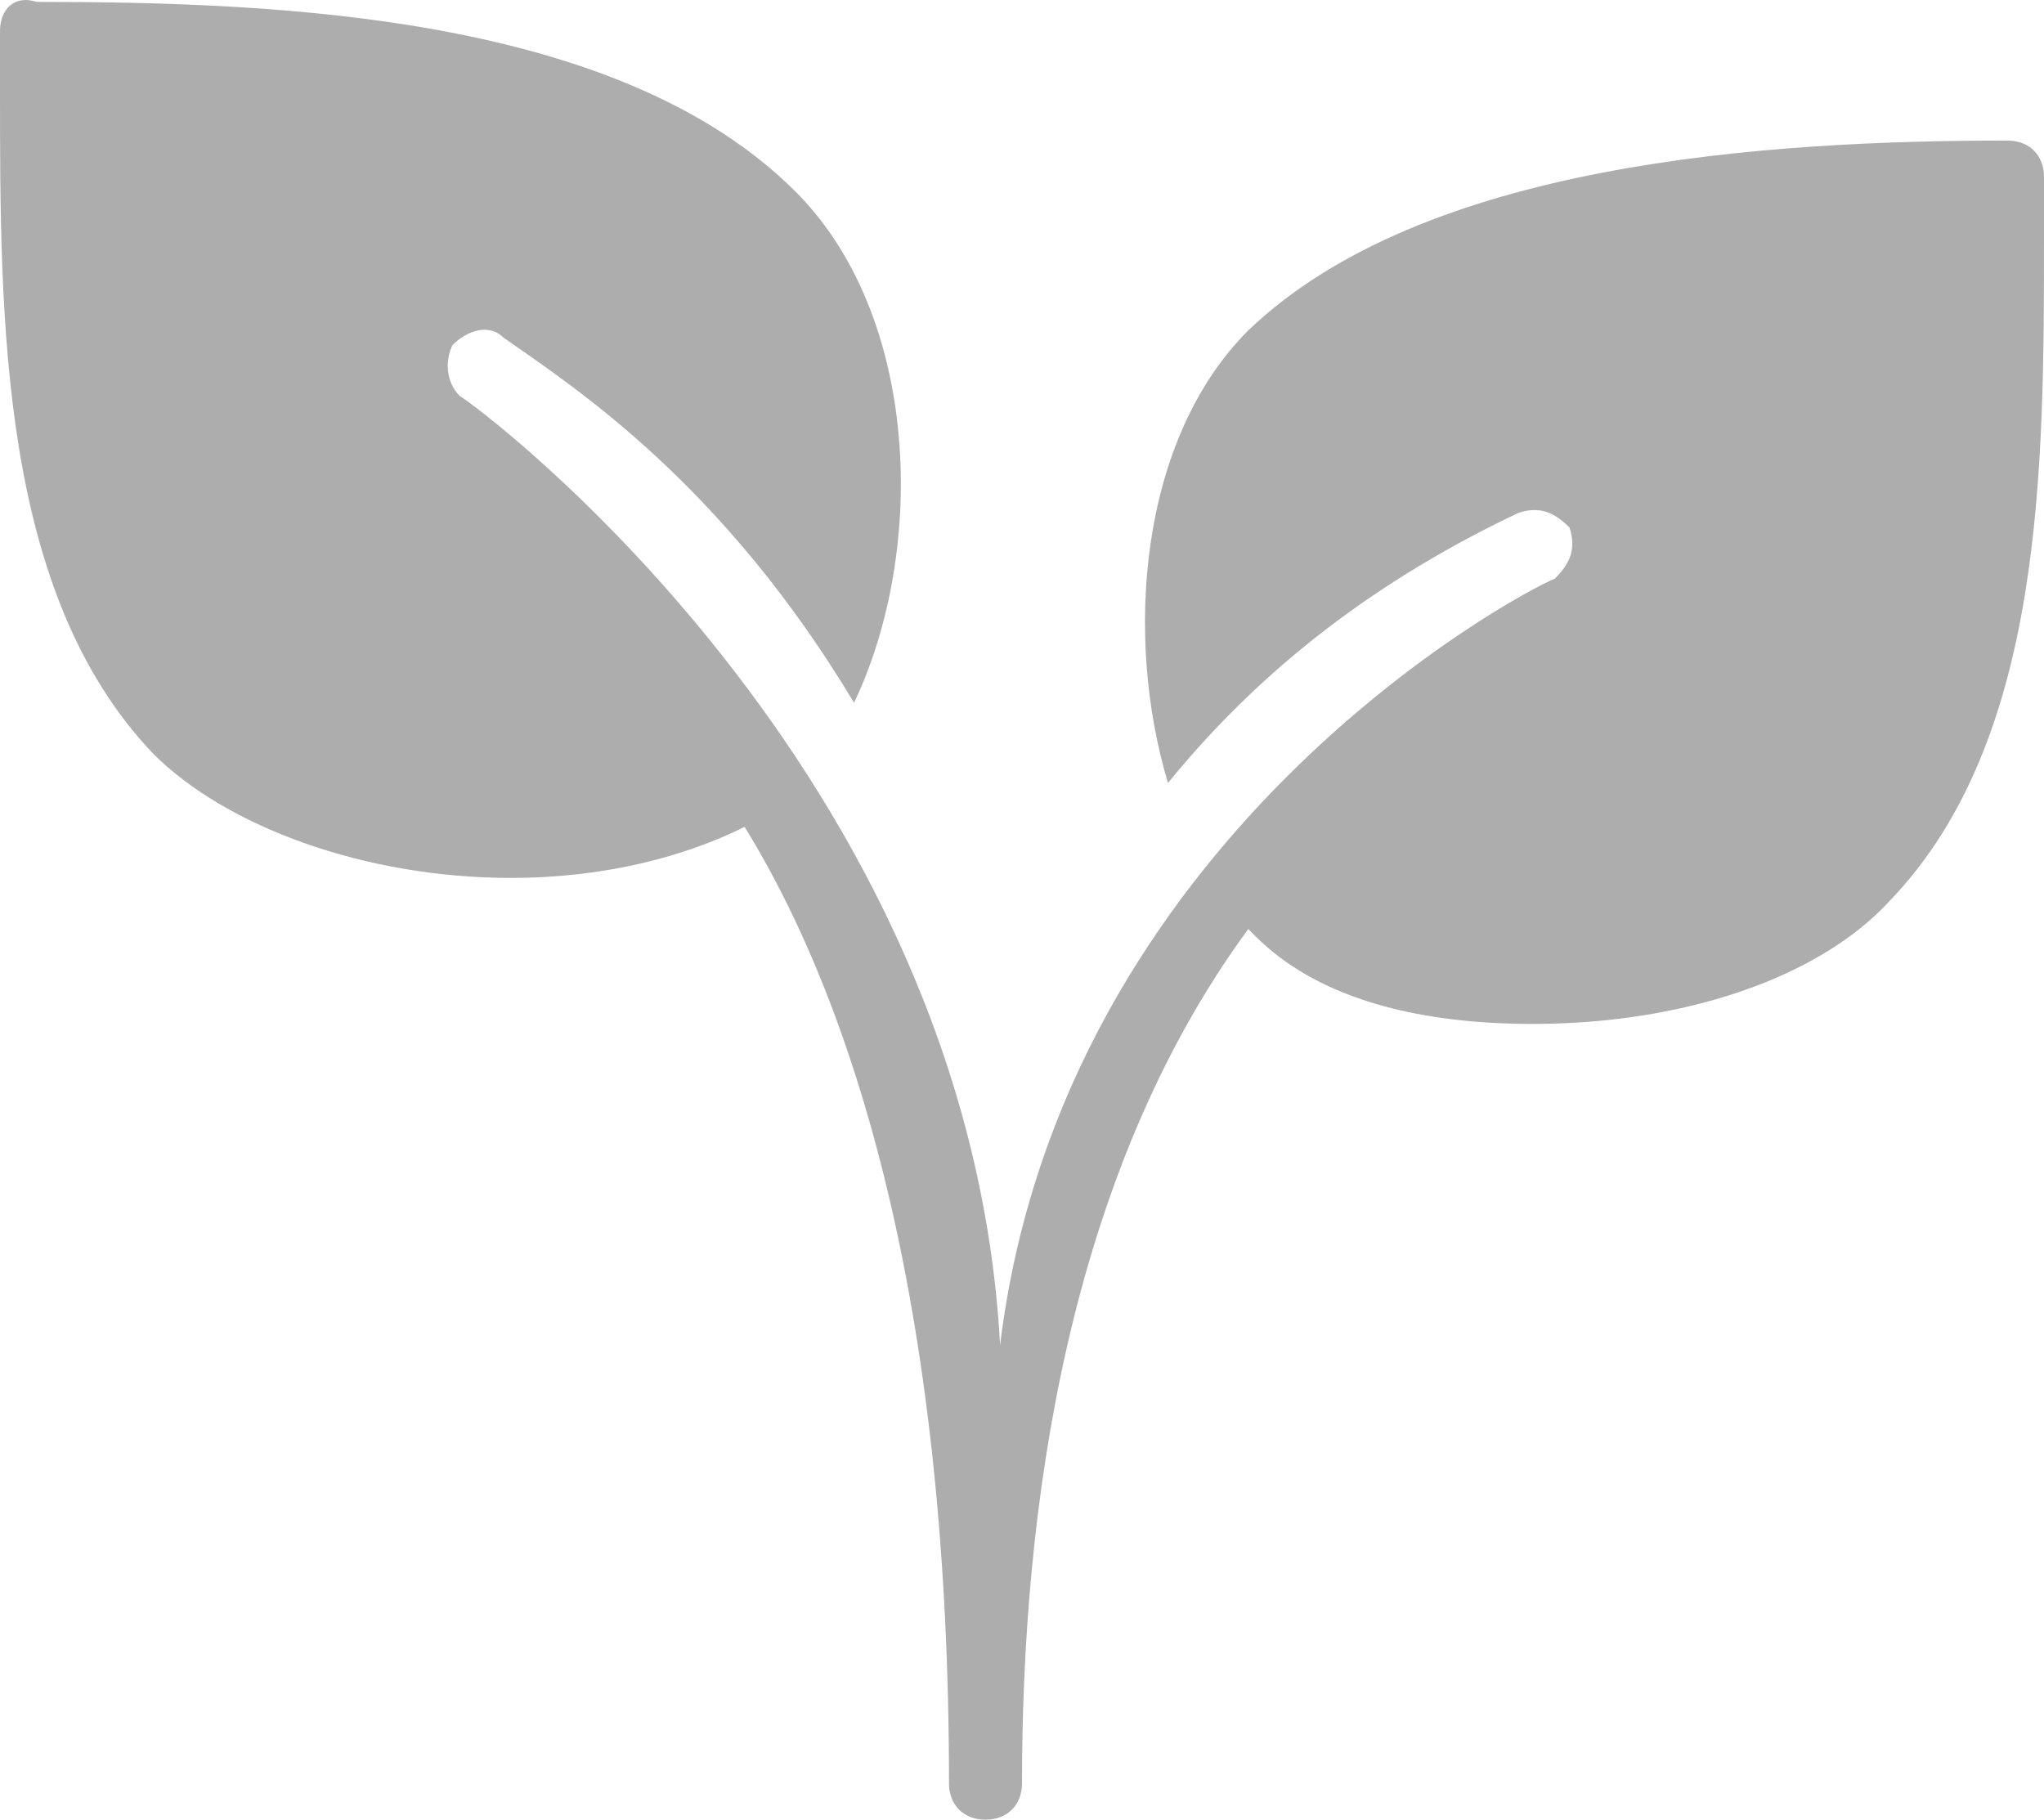 <?xml version="1.0" encoding="UTF-8"?>
<svg data-bbox="0 -0.001 955.73 850.821" viewBox="0 0 955.73 850.81" xmlns="http://www.w3.org/2000/svg" data-type="color">
    <g>
        <path d="M955.73 110.11V82.8c0-10.24-6.83-17.07-17.07-17.07-112.64 0-273.07 10.24-354.99 88.75-51.2 51.2-58.03 143.36-37.55 211.63 44.37-54.61 98.99-95.57 163.84-126.29 10.24-3.41 17.07 0 23.89 6.83 3.41 10.24 0 17.07-6.83 23.89-17.07 6.83-230.38 120.38-259.41 358.4-14.41-268.91-245.76-440.32-252.59-443.73-6.83-6.83-6.83-17.07-3.41-23.89 6.83-6.83 17.07-10.24 23.89-3.41 34.13 23.89 102.4 68.27 163.84 170.67 34.13-71.68 30.72-180.91-27.31-238.93C290.13 7.71 133.12.89 17.07.89 6.83-2.53 0 4.3 0 14.54v27.31c0 109.23 0 235.52 71.68 310.61 34.13 34.13 98.99 58.03 167.25 58.03 44.37 0 81.92-10.24 109.23-23.89 54.61 88.75 95.57 232.11 95.57 447.15 0 10.24 6.83 17.07 17.07 17.07s17.07-6.83 17.07-17.07c0-126.29 20.48-283.31 105.81-399.36l3.41 3.41c27.31 27.31 71.68 40.96 129.71 40.96 68.27 0 133.12-20.48 167.25-58.03 71.68-75.09 71.68-201.39 71.68-310.61Z" fill="#adadad" data-color="1"/>
    </g>
</svg>
